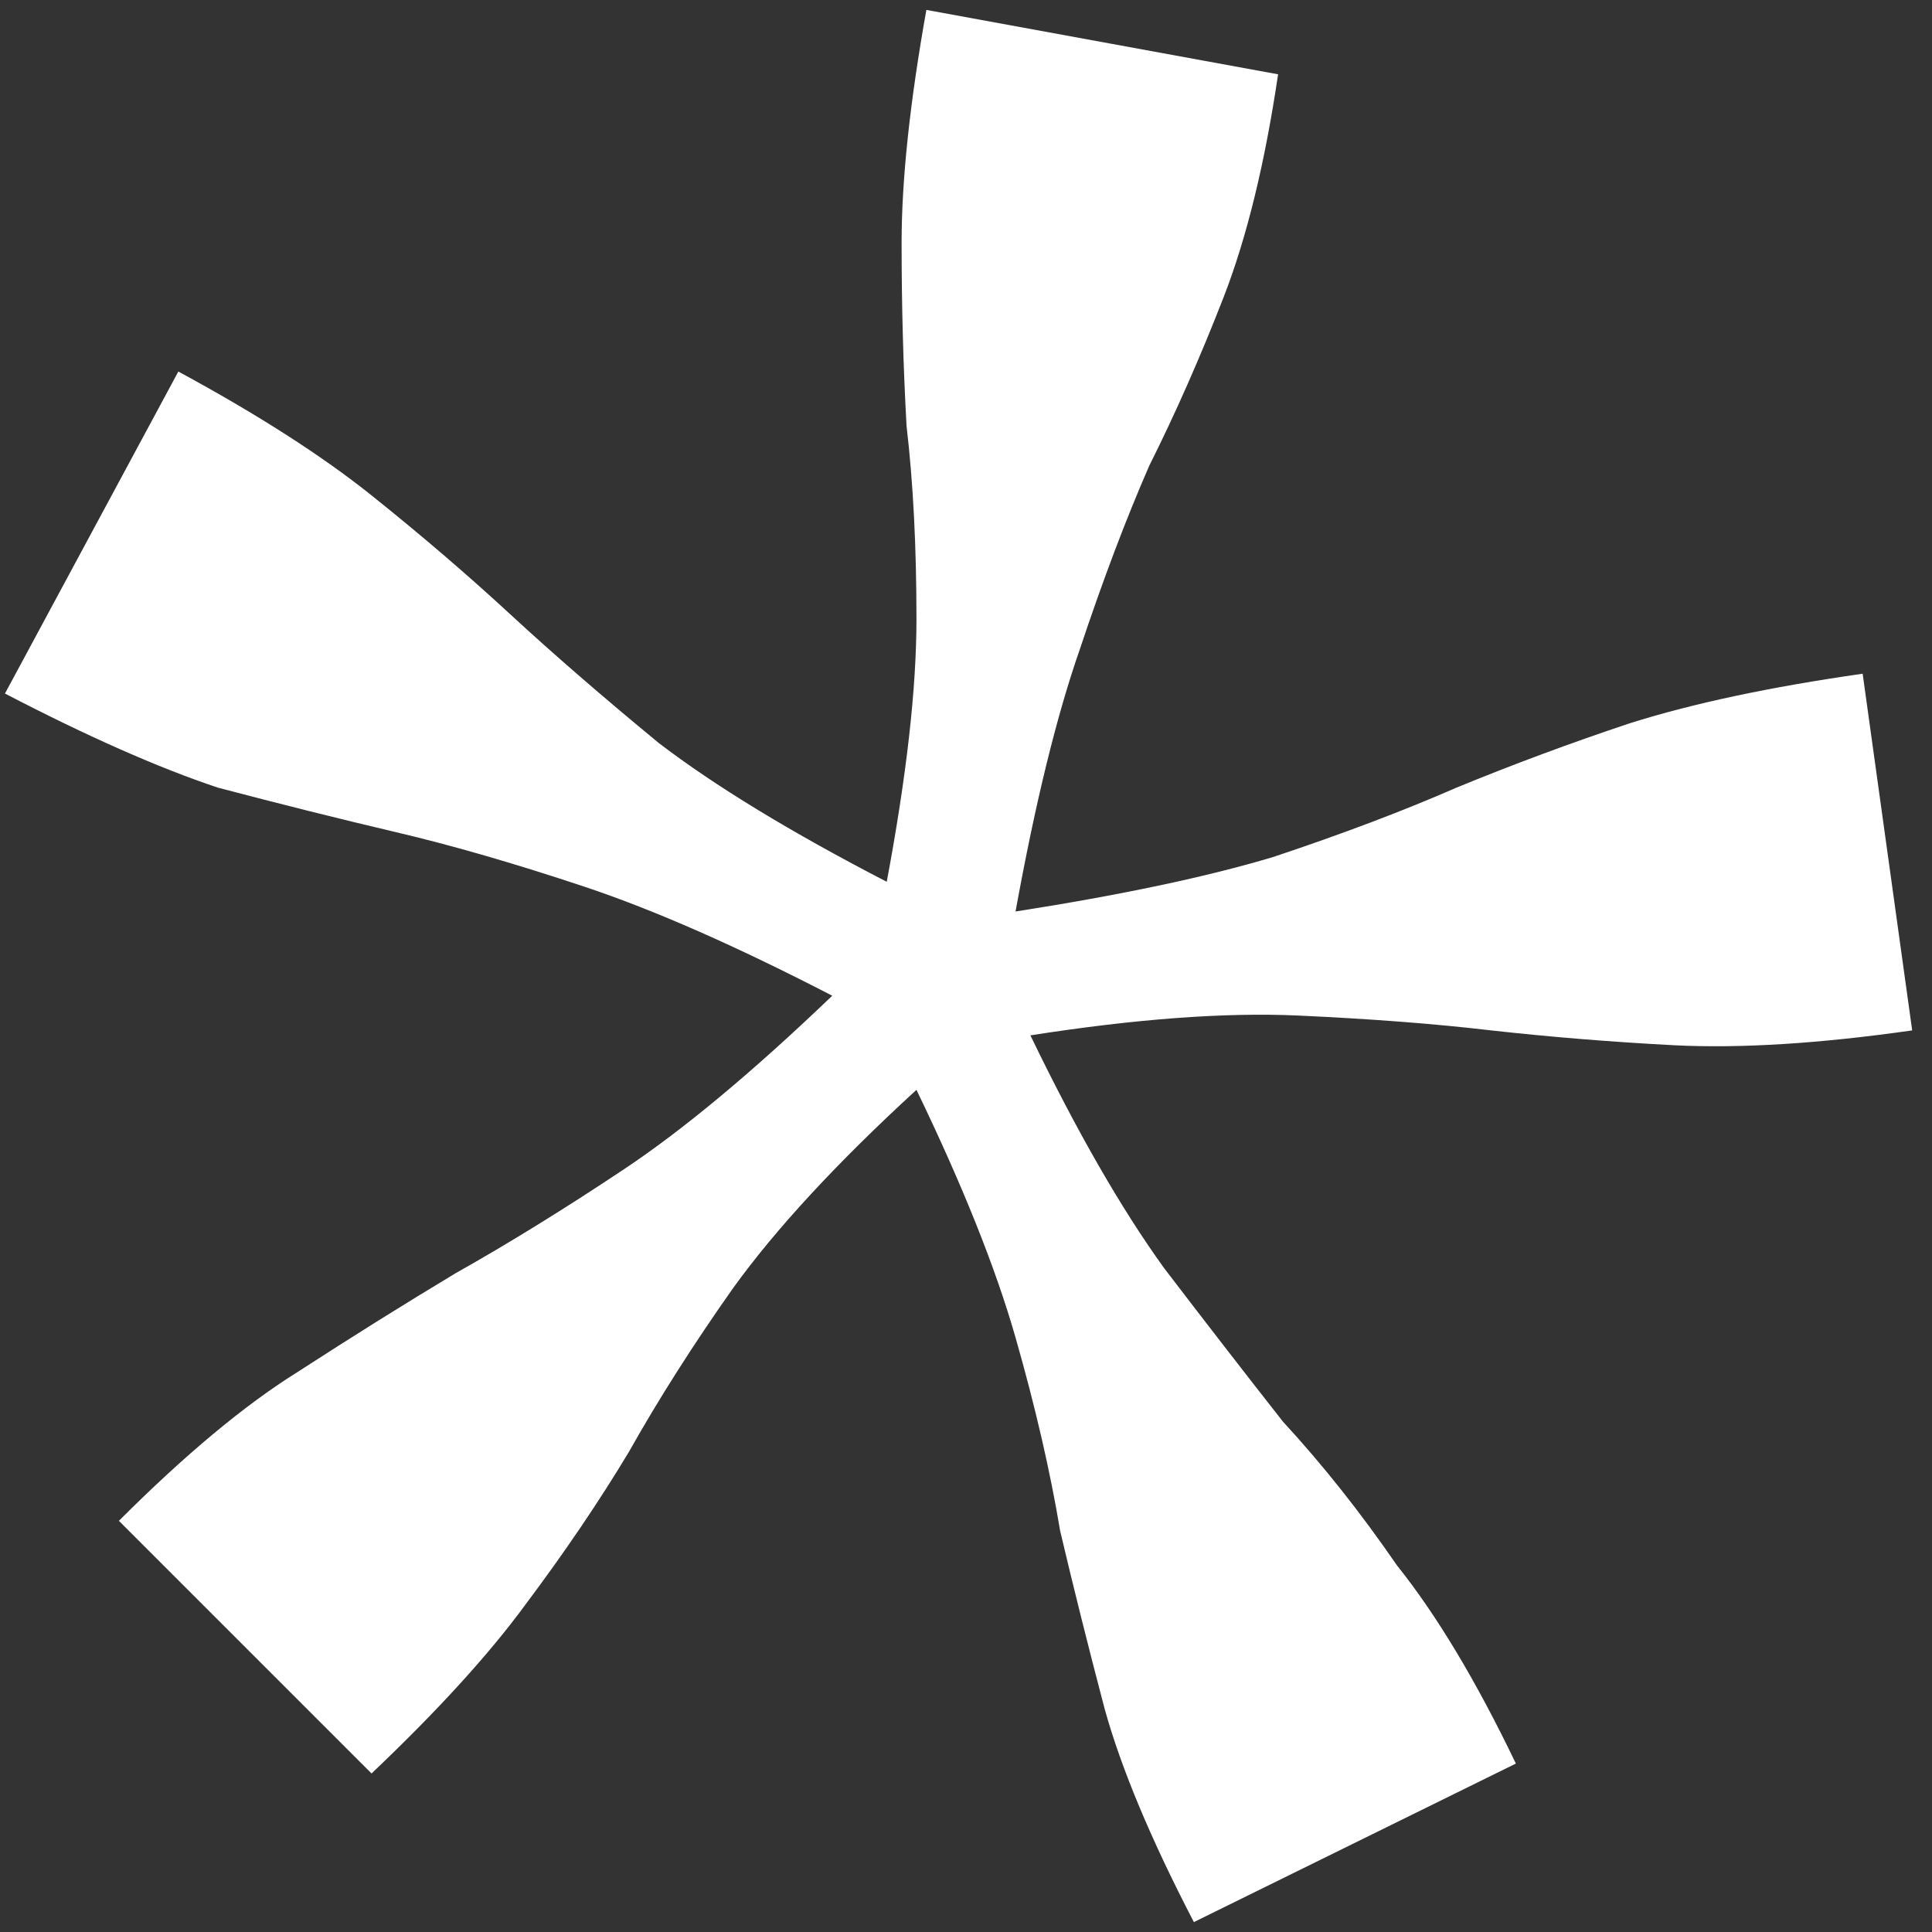 <svg width="78" height="78" viewBox="0 0 78 78" fill="none" xmlns="http://www.w3.org/2000/svg">
<rect x="0" y="0" width="78" height="78" fill="#333333" stroke="none"/>
<path d="M61.2 71.2L48.2 77.6C46.467 74.267 45.267 71.4 44.6 69C43.933 66.467 43.333 64.067 42.8 61.8C42.4 59.4 41.8 56.8 41 54C40.2 51.2 38.867 47.867 37 44C33.8 46.933 31.333 49.6 29.6 52C28 54.267 26.6 56.467 25.4 58.6C24.2 60.6 22.8 62.667 21.2 64.8C19.733 66.8 17.667 69.067 15 71.6L4.8 61.4C7.467 58.733 9.867 56.733 12 55.4C14.267 53.933 16.4 52.6 18.4 51.4C20.533 50.2 22.8 48.8 25.2 47.2C27.6 45.6 30.4 43.267 33.6 40.2C29.733 38.2 26.4 36.733 23.6 35.8C20.8 34.867 18.267 34.133 16 33.6C13.733 33.067 11.333 32.467 8.8 31.8C6.4 31 3.533 29.733 0.2 28L7.2 15C10.4 16.733 13 18.4 15 20C17 21.6 18.867 23.2 20.6 24.8C22.333 26.4 24.333 28.133 26.6 30C28.867 31.733 31.933 33.6 35.8 35.6C36.6 31.333 37 27.8 37 25C37 22.067 36.867 19.467 36.6 17.2C36.467 14.8 36.4 12.333 36.4 9.8C36.4 7.267 36.733 4.133 37.4 0.4L51.6 3C51.067 6.6 50.333 9.6 49.4 12C48.467 14.4 47.467 16.667 46.4 18.8C45.467 20.933 44.533 23.4 43.6 26.2C42.667 28.867 41.8 32.4 41 36.8C45.267 36.133 48.733 35.4 51.4 34.6C54.2 33.667 56.667 32.733 58.8 31.8C61.067 30.867 63.4 30 65.8 29.2C68.333 28.4 71.467 27.733 75.2 27.2L77.2 41.6C73.467 42.133 70.267 42.333 67.6 42.2C65.067 42.067 62.6 41.867 60.2 41.6C57.933 41.333 55.333 41.133 52.4 41C49.467 40.867 45.867 41.133 41.6 41.8C43.467 45.667 45.267 48.8 47 51.2C48.733 53.467 50.333 55.533 51.8 57.4C53.4 59.133 54.933 61.067 56.4 63.2C58 65.2 59.6 67.867 61.2 71.2Z" fill="white"/>
</svg>
